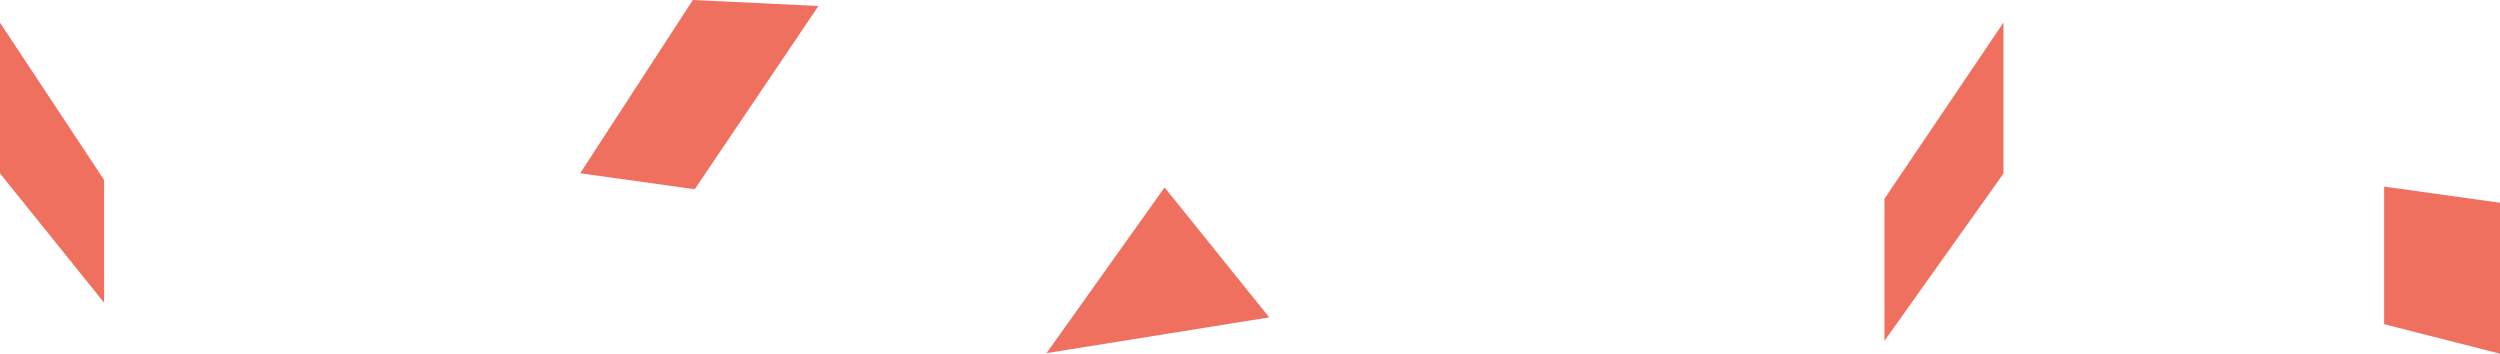 <svg id="pattern-rechts" xmlns="http://www.w3.org/2000/svg" width="333.023" height="47.112" viewBox="0 0 333.023 47.112">
  <path id="Pfad_96" data-name="Pfad 96" d="M18.914,100.594V80.517l13.866,20.947v16.35Z" transform="translate(-18.914 -77.496)" fill="#f07060"/>
  <path id="Pfad_97" data-name="Pfad 97" d="M70.056,122.87V103.942L85.914,80.461v20.117Z" transform="translate(180.967 -77.458)" fill="#f07060"/>
  <path id="Pfad_1126" data-name="Pfad 1126" d="M72.524,93.764,87.535,70.683l16.725.8L87.784,95.892Z" transform="translate(4.762 -70.683)" fill="#f07060"/>
  <path id="Pfad_99" data-name="Pfad 99" d="M51.159,169.28l-29.667,4.76L37.219,151.97Z" transform="translate(117.916 -127.002)" fill="#f07060"/>
  <path id="Pfad_1125" data-name="Pfad 1125" d="M127.683,169.926V151.6l15.435,2.152v20.107Z" transform="translate(189.905 -126.743)" fill="#f07060"/>
</svg>
